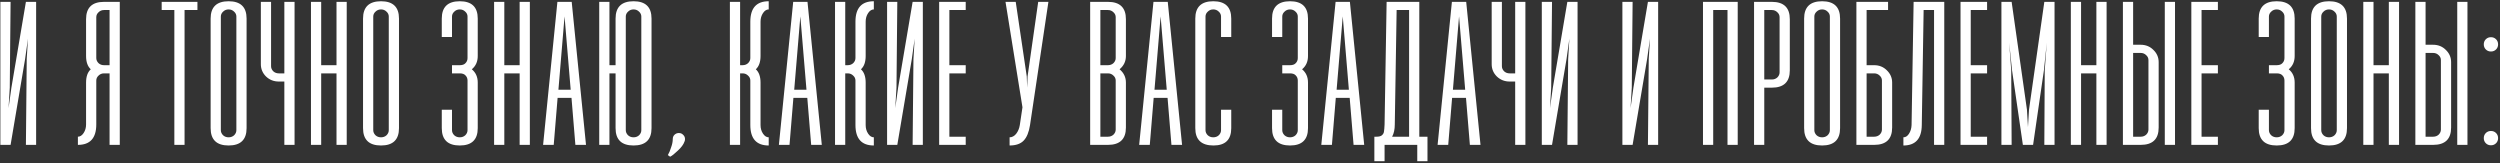 <?xml version="1.0" encoding="UTF-8"?> <svg xmlns="http://www.w3.org/2000/svg" width="673" height="44" viewBox="0 0 673 44" fill="none"><rect x="0" y="0" width="673" height="44" fill="#333333" stroke="none"/> <path d="M6.975 39L7.195 15.9L7.525 10.4L6.755 15.9L2.85 39H0.1V0.5H2.85L2.63 23.6L2.3 29.1L3.07 23.6L6.975 0.5H9.725V39H6.975ZM32.245 39H29.495V19.75H28.01C27.423 19.75 26.928 19.952 26.525 20.355C26.122 20.722 25.92 21.162 25.92 21.675V33.5C25.92 37.167 24.27 39 20.97 39V36.8C21.557 36.8 22.07 36.47 22.51 35.81C22.95 35.15 23.17 34.38 23.17 33.5V22.225C23.17 20.612 23.592 19.42 24.435 18.65C23.592 17.88 23.17 16.688 23.17 15.075V5.175C23.17 2.058 24.783 0.5 28.01 0.5H32.245V39ZM29.495 17.55V2.7H28.01C27.423 2.7 26.928 2.902 26.525 3.305C26.122 3.672 25.92 4.112 25.92 4.625V15.625C25.92 16.138 26.122 16.597 26.525 17C26.928 17.367 27.423 17.55 28.01 17.55H29.495ZM53.149 0.5V2.7H49.684V39H46.934V2.7H43.524V0.5H53.149ZM56.701 5.01C56.701 1.893 58.314 0.335 61.541 0.335C64.767 0.335 66.381 1.893 66.381 5.01V34.49C66.381 37.607 64.767 39.165 61.541 39.165C58.314 39.165 56.701 37.607 56.701 34.49V5.01ZM59.451 35.04C59.451 35.553 59.652 36.012 60.056 36.415C60.459 36.782 60.954 36.965 61.541 36.965C62.127 36.965 62.622 36.782 63.026 36.415C63.429 36.012 63.631 35.553 63.631 35.04V4.46C63.631 3.947 63.429 3.507 63.026 3.14C62.622 2.737 62.127 2.535 61.541 2.535C60.954 2.535 60.459 2.737 60.056 3.14C59.652 3.507 59.451 3.947 59.451 4.46V35.04ZM79.296 0.5V39H76.546V21.95H75.061C73.704 21.95 72.549 21.492 71.596 20.575C70.679 19.658 70.221 18.558 70.221 17.275V0.5H72.971V17.825C72.971 18.338 73.172 18.797 73.576 19.2C73.979 19.567 74.474 19.75 75.061 19.75H76.546V0.5H79.296ZM90.588 0.5H93.338V39H90.588V19.75H86.463V39H83.713V0.5H86.463V17.55H90.588V0.5ZM97.729 5.01C97.729 1.893 99.343 0.335 102.569 0.335C105.796 0.335 107.409 1.893 107.409 5.01V34.49C107.409 37.607 105.796 39.165 102.569 39.165C99.343 39.165 97.729 37.607 97.729 34.49V5.01ZM100.479 35.04C100.479 35.553 100.681 36.012 101.084 36.415C101.488 36.782 101.983 36.965 102.569 36.965C103.156 36.965 103.651 36.782 104.054 36.415C104.458 36.012 104.659 35.553 104.659 35.04V4.46C104.659 3.947 104.458 3.507 104.054 3.14C103.651 2.737 103.156 2.535 102.569 2.535C101.983 2.535 101.488 2.737 101.084 3.14C100.681 3.507 100.479 3.947 100.479 4.46V35.04ZM123.768 0.335C126.995 0.335 128.608 1.893 128.608 5.01V15.075C128.608 16.578 128.076 17.77 127.013 18.65C128.076 19.53 128.608 20.722 128.608 22.225V34.49C128.608 37.607 126.995 39.165 123.768 39.165C120.541 39.165 118.928 37.607 118.928 34.49V29.54H121.678V35.04C121.678 35.553 121.88 36.012 122.283 36.415C122.686 36.782 123.181 36.965 123.768 36.965C124.355 36.965 124.85 36.782 125.253 36.415C125.656 36.012 125.858 35.553 125.858 35.04V21.675C125.858 21.125 125.675 20.667 125.308 20.3C124.978 19.933 124.465 19.75 123.768 19.75H121.678V17.55H123.768C124.465 17.55 124.978 17.367 125.308 17C125.675 16.633 125.858 16.175 125.858 15.625V4.46C125.858 3.947 125.656 3.507 125.253 3.14C124.85 2.737 124.355 2.535 123.768 2.535C123.181 2.535 122.686 2.737 122.283 3.14C121.88 3.507 121.678 3.947 121.678 4.46V9.96H118.928V5.01C118.928 1.893 120.541 0.335 123.768 0.335ZM139.886 0.5H142.636V39H139.886V19.75H135.761V39H133.011V0.5H135.761V17.55H139.886V0.5ZM154.892 39L153.847 26.35H150.107L149.062 39H146.202L150.052 0.5H153.902L157.752 39H154.892ZM150.327 24.15H153.627L151.977 4.405L150.327 24.15ZM170.552 0.335C173.779 0.335 175.392 1.893 175.392 5.01V34.49C175.392 37.607 173.779 39.165 170.552 39.165C167.326 39.165 165.712 37.607 165.712 34.49V19.75H164.062V39H161.312V0.5H164.062V17.55H165.712V5.01C165.712 1.893 167.326 0.335 170.552 0.335ZM172.642 4.46C172.642 3.947 172.441 3.507 172.037 3.14C171.634 2.737 171.139 2.535 170.552 2.535C169.966 2.535 169.471 2.737 169.067 3.14C168.664 3.507 168.462 3.947 168.462 4.46V35.04C168.462 35.553 168.664 36.012 169.067 36.415C169.471 36.782 169.966 36.965 170.552 36.965C171.139 36.965 171.634 36.782 172.037 36.415C172.441 36.012 172.642 35.553 172.642 35.04V4.46ZM184.407 37.46C184.407 37.717 184.352 37.955 184.242 38.175C183.985 38.908 183.398 39.697 182.482 40.54C181.565 41.42 180.868 41.97 180.392 42.19L179.787 41.75C180.117 41.2 180.41 40.503 180.667 39.66C180.96 38.853 181.107 38.12 181.107 37.46C181.107 36.983 181.253 36.598 181.547 36.305C181.877 35.975 182.28 35.81 182.757 35.81C183.233 35.81 183.618 35.975 183.912 36.305C184.242 36.598 184.407 36.983 184.407 37.46ZM204.737 15.075C204.737 16.688 204.315 17.88 203.472 18.65C204.315 19.42 204.737 20.612 204.737 22.225V33.665C204.737 34.545 204.957 35.315 205.397 35.975C205.837 36.635 206.35 36.965 206.937 36.965V39.165C203.637 39.165 201.987 37.332 201.987 33.665V21.675C201.987 21.162 201.785 20.722 201.382 20.355C200.978 19.952 200.483 19.75 199.897 19.75H199.237V39H196.487V0.5H199.237V17.55H199.897C200.483 17.55 200.978 17.367 201.382 17C201.785 16.597 201.987 16.138 201.987 15.625V5.835C201.987 2.168 203.637 0.335 206.937 0.335V2.535C206.35 2.535 205.837 2.865 205.397 3.525C204.957 4.185 204.737 4.955 204.737 5.835V15.075ZM218.368 39L217.323 26.35H213.583L212.538 39H209.678L213.528 0.5H217.378L221.228 39H218.368ZM213.803 24.15H217.103L215.453 4.405L213.803 24.15ZM233.038 15.075C233.038 16.688 232.616 17.88 231.773 18.65C232.616 19.42 233.038 20.612 233.038 22.225V33.665C233.038 34.545 233.258 35.315 233.698 35.975C234.138 36.635 234.651 36.965 235.238 36.965V39.165C231.938 39.165 230.288 37.332 230.288 33.665V21.675C230.288 21.162 230.086 20.722 229.683 20.355C229.28 19.952 228.785 19.75 228.198 19.75H227.538V39H224.788V0.5H227.538V17.55H228.198C228.785 17.55 229.28 17.367 229.683 17C230.086 16.597 230.288 16.138 230.288 15.625V5.835C230.288 2.168 231.938 0.335 235.238 0.335V2.535C234.651 2.535 234.138 2.865 233.698 3.525C233.258 4.185 233.038 4.955 233.038 5.835V15.075ZM245.679 39L245.899 15.9L246.229 10.4L245.459 15.9L241.554 39H238.804V0.5H241.554L241.334 23.6L241.004 29.1L241.774 23.6L245.679 0.5H248.429V39H245.679ZM259.971 2.7H255.571V17.55H259.971V19.75H255.571V36.8H259.971V39H252.821V0.5H259.971V2.7ZM276.403 20.575L276.513 23.6L276.623 20.575L279.483 0.5H282.233L277.283 33.665C276.989 35.572 276.421 36.965 275.578 37.845C274.734 38.725 273.469 39.165 271.783 39.165V36.965C272.443 36.965 273.029 36.653 273.543 36.03C274.056 35.37 274.386 34.582 274.533 33.665L275.248 28.88L270.683 0.5H273.433L276.403 20.575ZM303.096 15.075C303.096 16.505 302.528 17.697 301.391 18.65C302.528 19.603 303.096 20.795 303.096 22.225V34.325C303.096 37.442 301.483 39 298.256 39H293.471V0.5H298.256C301.483 0.5 303.096 2.058 303.096 5.175V15.075ZM298.256 17.55C298.843 17.55 299.338 17.367 299.741 17C300.145 16.597 300.346 16.138 300.346 15.625V4.625C300.346 4.112 300.145 3.672 299.741 3.305C299.338 2.902 298.843 2.7 298.256 2.7H296.221V17.55H298.256ZM300.346 21.675C300.346 21.162 300.145 20.722 299.741 20.355C299.338 19.952 298.843 19.75 298.256 19.75H296.221V36.8H298.256C298.843 36.8 299.338 36.617 299.741 36.25C300.145 35.847 300.346 35.388 300.346 34.875V21.675ZM315.353 39L314.308 26.35H310.568L309.523 39H306.663L310.513 0.5H314.363L318.213 39H315.353ZM310.788 24.15H314.088L312.438 4.405L310.788 24.15ZM331.453 34.49C331.453 37.607 329.858 39.165 326.668 39.165C323.404 39.165 321.773 37.607 321.773 34.49V5.01C321.773 1.893 323.386 0.335 326.613 0.335C329.839 0.335 331.453 1.893 331.453 5.01V9.96H328.703V4.46C328.703 3.947 328.501 3.507 328.098 3.14C327.694 2.737 327.199 2.535 326.613 2.535C326.026 2.535 325.531 2.737 325.128 3.14C324.724 3.507 324.523 3.947 324.523 4.46V35.04C324.523 35.553 324.724 36.012 325.128 36.415C325.531 36.782 326.026 36.965 326.613 36.965C327.199 36.965 327.694 36.782 328.098 36.415C328.501 36.012 328.703 35.553 328.703 35.04V29.54H331.453V34.49ZM347.274 0.335C350.501 0.335 352.114 1.893 352.114 5.01V15.075C352.114 16.578 351.583 17.77 350.519 18.65C351.583 19.53 352.114 20.722 352.114 22.225V34.49C352.114 37.607 350.501 39.165 347.274 39.165C344.048 39.165 342.434 37.607 342.434 34.49V29.54H345.184V35.04C345.184 35.553 345.386 36.012 345.789 36.415C346.193 36.782 346.688 36.965 347.274 36.965C347.861 36.965 348.356 36.782 348.759 36.415C349.163 36.012 349.364 35.553 349.364 35.04V21.675C349.364 21.125 349.181 20.667 348.814 20.3C348.484 19.933 347.971 19.75 347.274 19.75H345.184V17.55H347.274C347.971 17.55 348.484 17.367 348.814 17C349.181 16.633 349.364 16.175 349.364 15.625V4.46C349.364 3.947 349.163 3.507 348.759 3.14C348.356 2.737 347.861 2.535 347.274 2.535C346.688 2.535 346.193 2.737 345.789 3.14C345.386 3.507 345.184 3.947 345.184 4.46V9.96H342.434V5.01C342.434 1.893 344.048 0.335 347.274 0.335ZM364.382 39L363.337 26.35H359.597L358.552 39H355.692L359.542 0.5H363.392L367.242 39H364.382ZM359.817 24.15H363.117L361.467 4.405L359.817 24.15ZM384.277 36.8V43.4H381.527V39H372.727V43.4H369.977V36.8H370.527C371.224 36.8 371.719 36.672 372.012 36.415C372.342 36.122 372.525 35.792 372.562 35.425C372.635 35.022 372.69 34.38 372.727 33.5L373.277 0.5H382.077V36.8H384.277ZM379.327 36.8V2.7H375.972L375.477 33.5C375.477 34.82 375.239 35.92 374.762 36.8H379.327ZM395.691 39L394.646 26.35H390.906L389.861 39H387.001L390.851 0.5H394.701L398.551 39H395.691ZM391.126 24.15H394.426L392.776 4.405L391.126 24.15ZM410.636 0.5V39H407.886V21.95H406.401C405.045 21.95 403.89 21.492 402.936 20.575C402.02 19.658 401.561 18.558 401.561 17.275V0.5H404.311V17.825C404.311 18.338 404.513 18.797 404.916 19.2C405.32 19.567 405.815 19.75 406.401 19.75H407.886V0.5H410.636ZM421.929 39L422.149 15.9L422.479 10.4L421.709 15.9L417.804 39H415.054V0.5H417.804L417.584 23.6L417.254 29.1L418.024 23.6L421.929 0.5H424.679V39H421.929ZM443.623 39L443.843 15.9L444.173 10.4L443.403 15.9L439.498 39H436.748V0.5H439.498L439.278 23.6L438.948 29.1L439.718 23.6L443.623 0.5H446.373V39H443.623ZM467.793 0.5V39H465.043V2.7H461.193V39H458.443V0.5H467.793ZM476.976 0.5C480.203 0.5 481.816 2.058 481.816 5.175V18.925C481.816 22.042 480.203 23.6 476.976 23.6H474.941V39H472.191V0.5H476.976ZM479.066 4.625C479.066 4.112 478.865 3.672 478.461 3.305C478.058 2.902 477.563 2.7 476.976 2.7H474.941V21.4H476.976C477.563 21.4 478.058 21.217 478.461 20.85C478.865 20.447 479.066 19.988 479.066 19.475V4.625ZM485.67 5.01C485.67 1.893 487.284 0.335 490.51 0.335C493.737 0.335 495.35 1.893 495.35 5.01V34.49C495.35 37.607 493.737 39.165 490.51 39.165C487.284 39.165 485.67 37.607 485.67 34.49V5.01ZM488.42 35.04C488.42 35.553 488.622 36.012 489.025 36.415C489.429 36.782 489.924 36.965 490.51 36.965C491.097 36.965 491.592 36.782 491.995 36.415C492.399 36.012 492.6 35.553 492.6 35.04V4.46C492.6 3.947 492.399 3.507 491.995 3.14C491.592 2.737 491.097 2.535 490.51 2.535C489.924 2.535 489.429 2.737 489.025 3.14C488.622 3.507 488.42 3.947 488.42 4.46V35.04ZM504.526 17.55C505.882 17.55 507.019 18.008 507.936 18.925C508.889 19.842 509.366 20.942 509.366 22.225V34.325C509.366 37.442 507.752 39 504.526 39H499.741V0.5H508.266V2.7H502.491V17.55H504.526ZM506.616 21.675C506.616 21.162 506.414 20.722 506.011 20.355C505.607 19.952 505.112 19.75 504.526 19.75H502.491V36.8H504.526C505.112 36.8 505.607 36.617 506.011 36.25C506.414 35.847 506.616 35.388 506.616 34.875V21.675ZM523.395 39H520.645V2.7H517.84L517.345 33.665C517.308 37.332 515.658 39.165 512.395 39.165V36.965C512.982 36.965 513.477 36.653 513.88 36.03C514.32 35.37 514.558 34.582 514.595 33.665L515.145 0.5H523.395V39ZM534.923 2.7H530.523V17.55H534.923V19.75H530.523V36.8H534.923V39H527.773V0.5H534.923V2.7ZM538.782 0.5H541.532L545.657 29.54L545.932 34.215L546.207 29.54L550.332 0.5H553.082V39H550.332L550.442 18.925L550.992 11.5L550.222 18.925L547.307 39H544.557L541.642 18.925L540.872 11.5L541.422 18.925L541.532 39H538.782V0.5ZM564.346 0.5H567.096V39H564.346V19.75H560.221V39H557.471V0.5H560.221V17.55H564.346V0.5ZM576.273 12.05C577.629 12.05 578.766 12.508 579.683 13.425C580.636 14.342 581.113 15.442 581.113 16.725V34.325C581.113 37.442 579.499 39 576.273 39H571.488V0.5H574.238V12.05H576.273ZM582.763 0.5H585.513V39H582.763V0.5ZM578.363 16.175C578.363 15.662 578.161 15.222 577.758 14.855C577.354 14.452 576.859 14.25 576.273 14.25H574.238V36.8H576.273C576.859 36.8 577.354 36.617 577.758 36.25C578.161 35.847 578.363 35.388 578.363 34.875V16.175ZM597.058 2.7H592.658V17.55H597.058V19.75H592.658V36.8H597.058V39H589.908V0.5H597.058V2.7ZM612.885 0.335C616.112 0.335 617.725 1.893 617.725 5.01V15.075C617.725 16.578 617.194 17.77 616.13 18.65C617.194 19.53 617.725 20.722 617.725 22.225V34.49C617.725 37.607 616.112 39.165 612.885 39.165C609.659 39.165 608.045 37.607 608.045 34.49V29.54H610.795V35.04C610.795 35.553 610.997 36.012 611.4 36.415C611.804 36.782 612.299 36.965 612.885 36.965C613.472 36.965 613.967 36.782 614.37 36.415C614.774 36.012 614.975 35.553 614.975 35.04V21.675C614.975 21.125 614.792 20.667 614.425 20.3C614.095 19.933 613.582 19.75 612.885 19.75H610.795V17.55H612.885C613.582 17.55 614.095 17.367 614.425 17C614.792 16.633 614.975 16.175 614.975 15.625V4.46C614.975 3.947 614.774 3.507 614.37 3.14C613.967 2.737 613.472 2.535 612.885 2.535C612.299 2.535 611.804 2.737 611.4 3.14C610.997 3.507 610.795 3.947 610.795 4.46V9.96H608.045V5.01C608.045 1.893 609.659 0.335 612.885 0.335ZM622.129 5.01C622.129 1.893 623.742 0.335 626.969 0.335C630.195 0.335 631.809 1.893 631.809 5.01V34.49C631.809 37.607 630.195 39.165 626.969 39.165C623.742 39.165 622.129 37.607 622.129 34.49V5.01ZM624.879 35.04C624.879 35.553 625.08 36.012 625.484 36.415C625.887 36.782 626.382 36.965 626.969 36.965C627.555 36.965 628.05 36.782 628.454 36.415C628.857 36.012 629.059 35.553 629.059 35.04V4.46C629.059 3.947 628.857 3.507 628.454 3.14C628.05 2.737 627.555 2.535 626.969 2.535C626.382 2.535 625.887 2.737 625.484 3.14C625.08 3.507 624.879 3.947 624.879 4.46V35.04ZM643.074 0.5H645.824V39H643.074V19.75H638.949V39H636.199V0.5H638.949V17.55H643.074V0.5ZM655 12.05C656.357 12.05 657.493 12.508 658.41 13.425C659.363 14.342 659.84 15.442 659.84 16.725V34.325C659.84 37.442 658.227 39 655 39H650.215V0.5H652.965V12.05H655ZM661.49 0.5H664.24V39H661.49V0.5ZM657.09 16.175C657.09 15.662 656.888 15.222 656.485 14.855C656.082 14.452 655.587 14.25 655 14.25H652.965V36.8H655C655.587 36.8 656.082 36.617 656.485 36.25C656.888 35.847 657.09 35.388 657.09 34.875V16.175ZM670.561 39.11C670.011 39.11 669.552 38.927 669.186 38.56C668.819 38.193 668.636 37.735 668.636 37.185C668.636 36.635 668.819 36.177 669.186 35.81C669.552 35.443 670.011 35.26 670.561 35.26C671.111 35.26 671.569 35.443 671.936 35.81C672.302 36.177 672.486 36.635 672.486 37.185C672.486 37.735 672.302 38.193 671.936 38.56C671.569 38.927 671.111 39.11 670.561 39.11ZM670.561 13.865C670.011 13.865 669.552 13.682 669.186 13.315C668.819 12.948 668.636 12.49 668.636 11.94C668.636 11.39 668.819 10.932 669.186 10.565C669.552 10.198 670.011 10.015 670.561 10.015C671.111 10.015 671.569 10.198 671.936 10.565C672.302 10.932 672.486 11.39 672.486 11.94C672.486 12.49 672.302 12.948 671.936 13.315C671.569 13.682 671.111 13.865 670.561 13.865Z" fill="white"></path> </svg> 